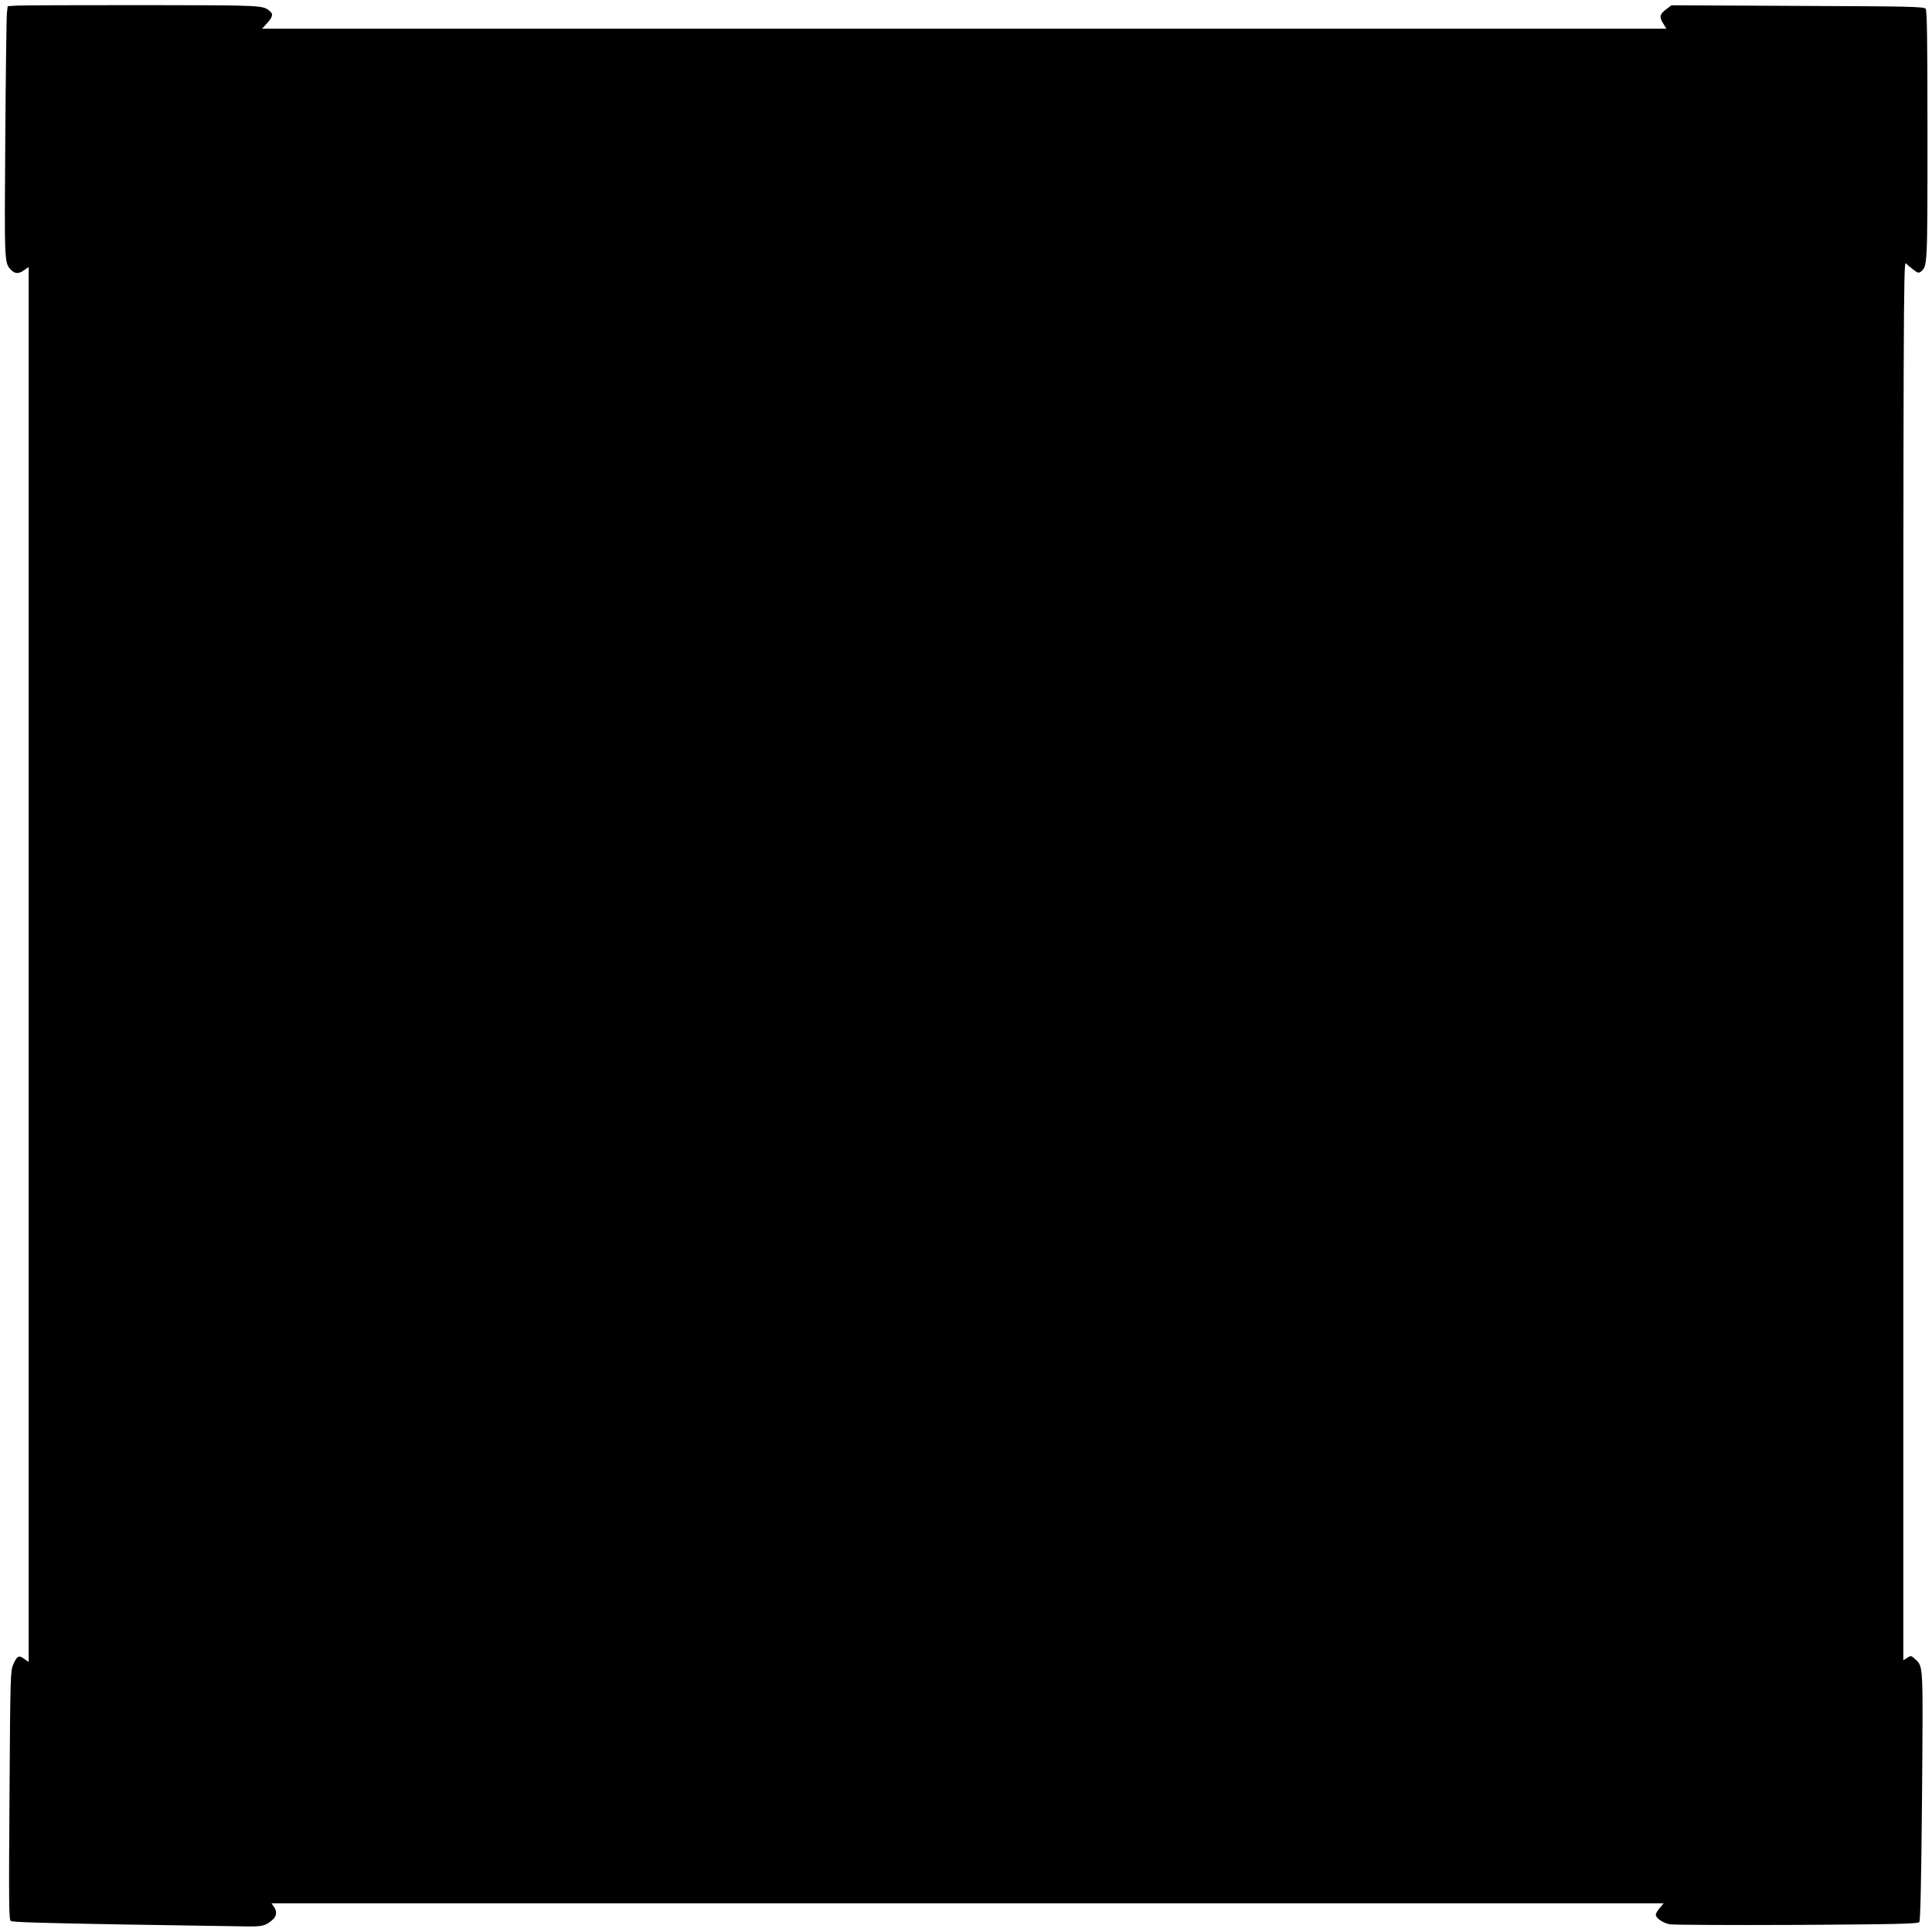  <svg version="1.0" xmlns="http://www.w3.org/2000/svg"
 width="1280pt" height="1280pt" viewBox="0 0 1280 1280"
 preserveAspectRatio="xMidYMid meet"><g transform="translate(0,1280) scale(0.1,-0.1)"
fill="#000000" stroke="none">
<path d="M113 12763 l-62 -4 -5 -42 c-3 -23 -8 -398 -11 -833 -6 -828 -6 -825
37 -871 27 -28 52 -29 89 -2 l29 20 0 -4621 0 -4621 -30 21 c-36 26 -46 20
-72 -37 -19 -42 -20 -78 -25 -866 -5 -699 -4 -824 8 -834 10 -8 221 -14 739
-23 399 -6 770 -12 825 -13 104 -2 127 5 173 46 26 24 28 54 6 85 l-15 22
4611 0 4612 0 -26 -31 c-14 -17 -26 -36 -26 -43 0 -24 46 -56 93 -65 25 -4
405 -6 844 -4 660 4 800 7 809 19 7 9 13 268 18 833 7 891 9 858 -47 910 -25
23 -27 23 -52 7 l-25 -16 0 4635 c0 4234 1 4635 16 4621 9 -9 31 -28 50 -42
29 -23 36 -25 51 -13 43 36 43 37 43 902 0 643 -3 827 -12 839 -12 14 -100 16
-849 19 l-835 4 -37 -28 c-42 -32 -45 -49 -17 -94 l20 -33 -4652 0 -4652 0 26
28 c42 45 50 67 30 84 -50 44 -28 43 -842 44 -426 0 -803 -1 -837 -3z"/>
</g>
</svg>

